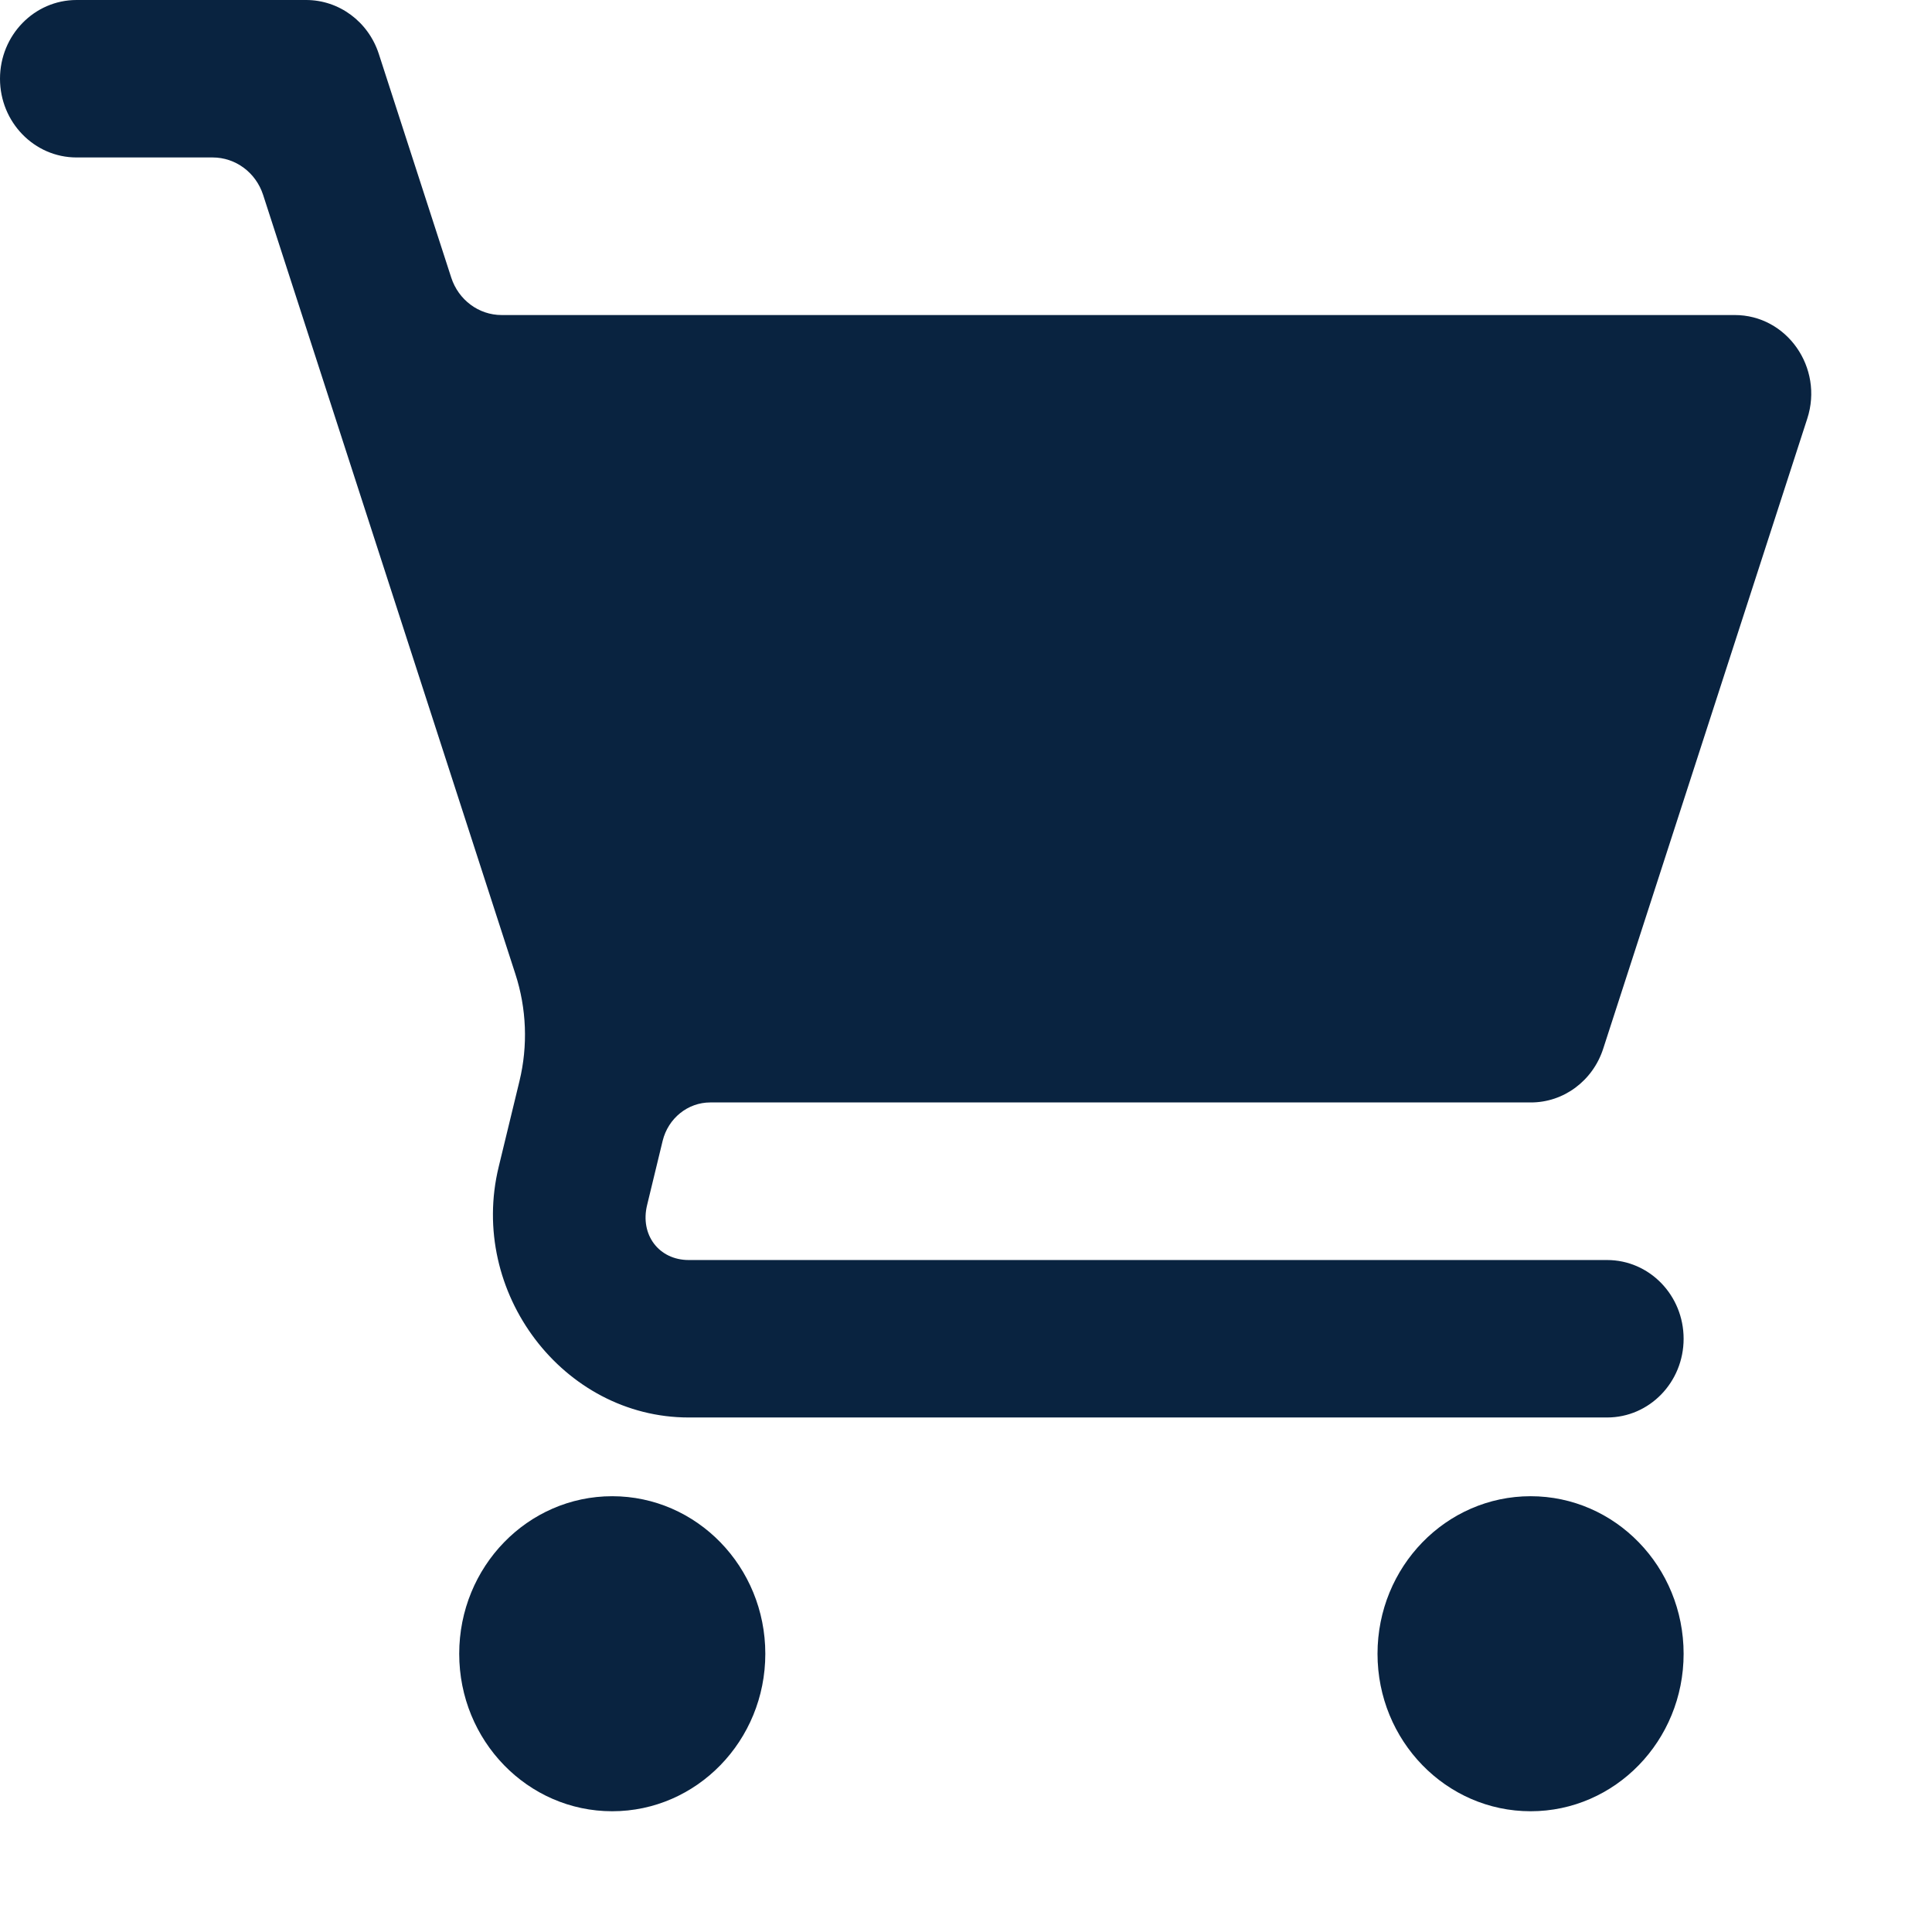 <?xml version="1.0" encoding="utf-8" ?>
<svg xmlns="http://www.w3.org/2000/svg" xmlns:xlink="http://www.w3.org/1999/xlink" width="16" height="16">
	<path fill="#092340" transform="translate(0 0)" d="M0.634 8.9830863e-08C0.284 8.9830863e-08 0 0.292 0 0.652C0 1.012 0.284 1.304 0.634 1.304L1.761 1.304C1.951 1.304 2.119 1.429 2.179 1.614L4.268 8.066C4.361 8.352 4.373 8.66 4.302 8.953L4.13 9.663C3.877 10.702 4.663 11.739 5.704 11.739L13.309 11.739C13.66 11.739 13.943 11.447 13.943 11.087C13.943 10.727 13.66 10.435 13.309 10.435L5.704 10.435C5.457 10.435 5.299 10.226 5.359 9.98L5.488 9.447C5.534 9.261 5.696 9.13 5.882 9.13L12.676 9.13C12.949 9.131 13.191 8.951 13.277 8.685L14.967 3.467C15.104 3.045 14.798 2.608 14.365 2.609L4.154 2.609C3.965 2.609 3.797 2.484 3.737 2.299L3.137 0.446C3.05 0.179 2.808 -0 2.535 8.9830863e-08L0.634 8.9830863e-08ZM5.07 12.391C4.37 12.391 3.803 12.975 3.803 13.696C3.803 14.416 4.37 15 5.07 15C5.77 15 6.338 14.416 6.338 13.696C6.338 12.975 5.77 12.391 5.07 12.391ZM12.676 12.391C11.976 12.391 11.408 12.975 11.408 13.696C11.408 14.416 11.976 15 12.676 15C13.376 15 13.943 14.416 13.943 13.696C13.943 12.975 13.376 12.391 12.676 12.391Z"/>
</svg>
